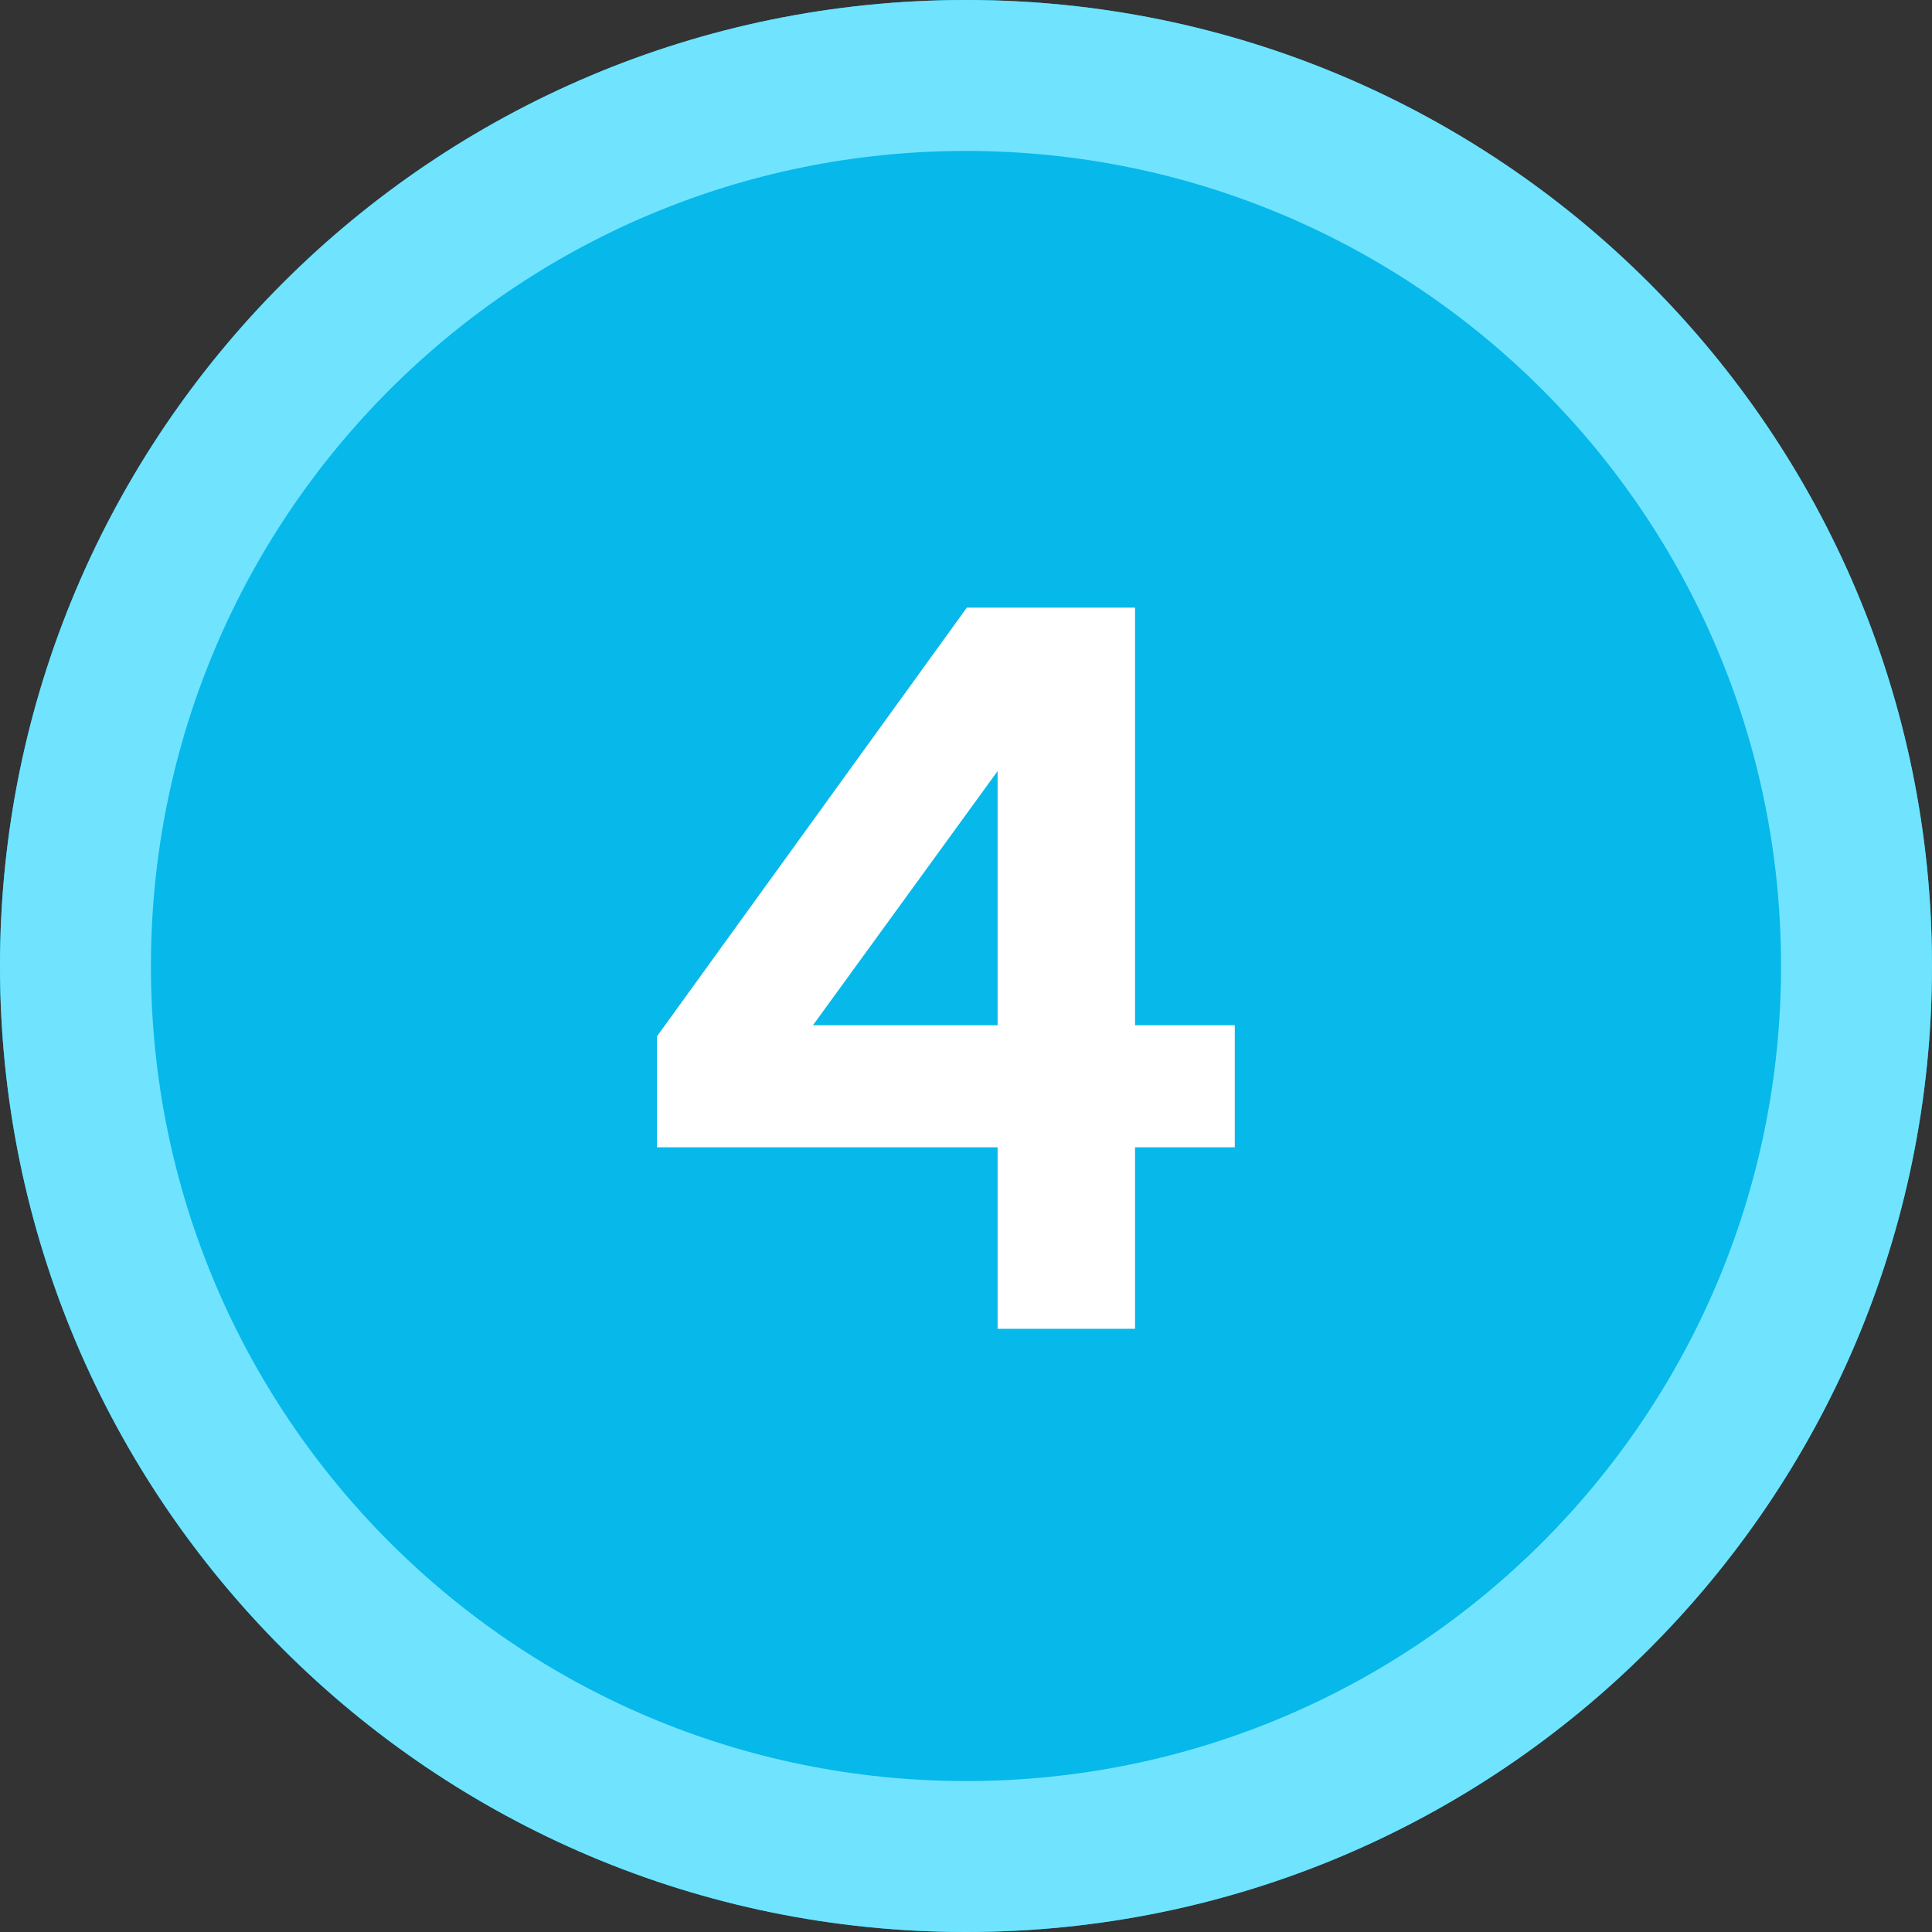 <svg width="64" height="64" viewBox="0 0 64 64" fill="none" xmlns="http://www.w3.org/2000/svg">
<rect x="0" y="0" width="64" height="64" fill="#333333" stroke="none"/>
<g clip-path="url(#clip0_1472_31816)">
<path d="M64 32C64 49.673 49.673 64 32 64C14.327 64 0 49.673 0 32C0 14.327 14.327 0 32 0C49.673 0 64 14.327 64 32Z" fill="#07B8EA"/>
<path fill-rule="evenodd" clip-rule="evenodd" d="M32 59C46.912 59 59 46.912 59 32C59 17.088 46.912 5 32 5C17.088 5 5 17.088 5 32C5 46.912 17.088 59 32 59ZM32 64C49.673 64 64 49.673 64 32C64 14.327 49.673 0 32 0C14.327 0 0 14.327 0 32C0 49.673 14.327 64 32 64Z" fill="#70E4FF"/>
<path d="M33.047 38.006H21.762V34.332L32.027 20.129H37.6V33.963H40.904V38.006H37.6V44.018H33.047V38.006ZM26.93 33.963H33.047V25.543L26.93 33.963Z" fill="white"/>
</g>
<defs>
<clipPath id="clip0_1472_31816">
<rect width="64" height="64" fill="white"/>
</clipPath>
</defs>
</svg>
